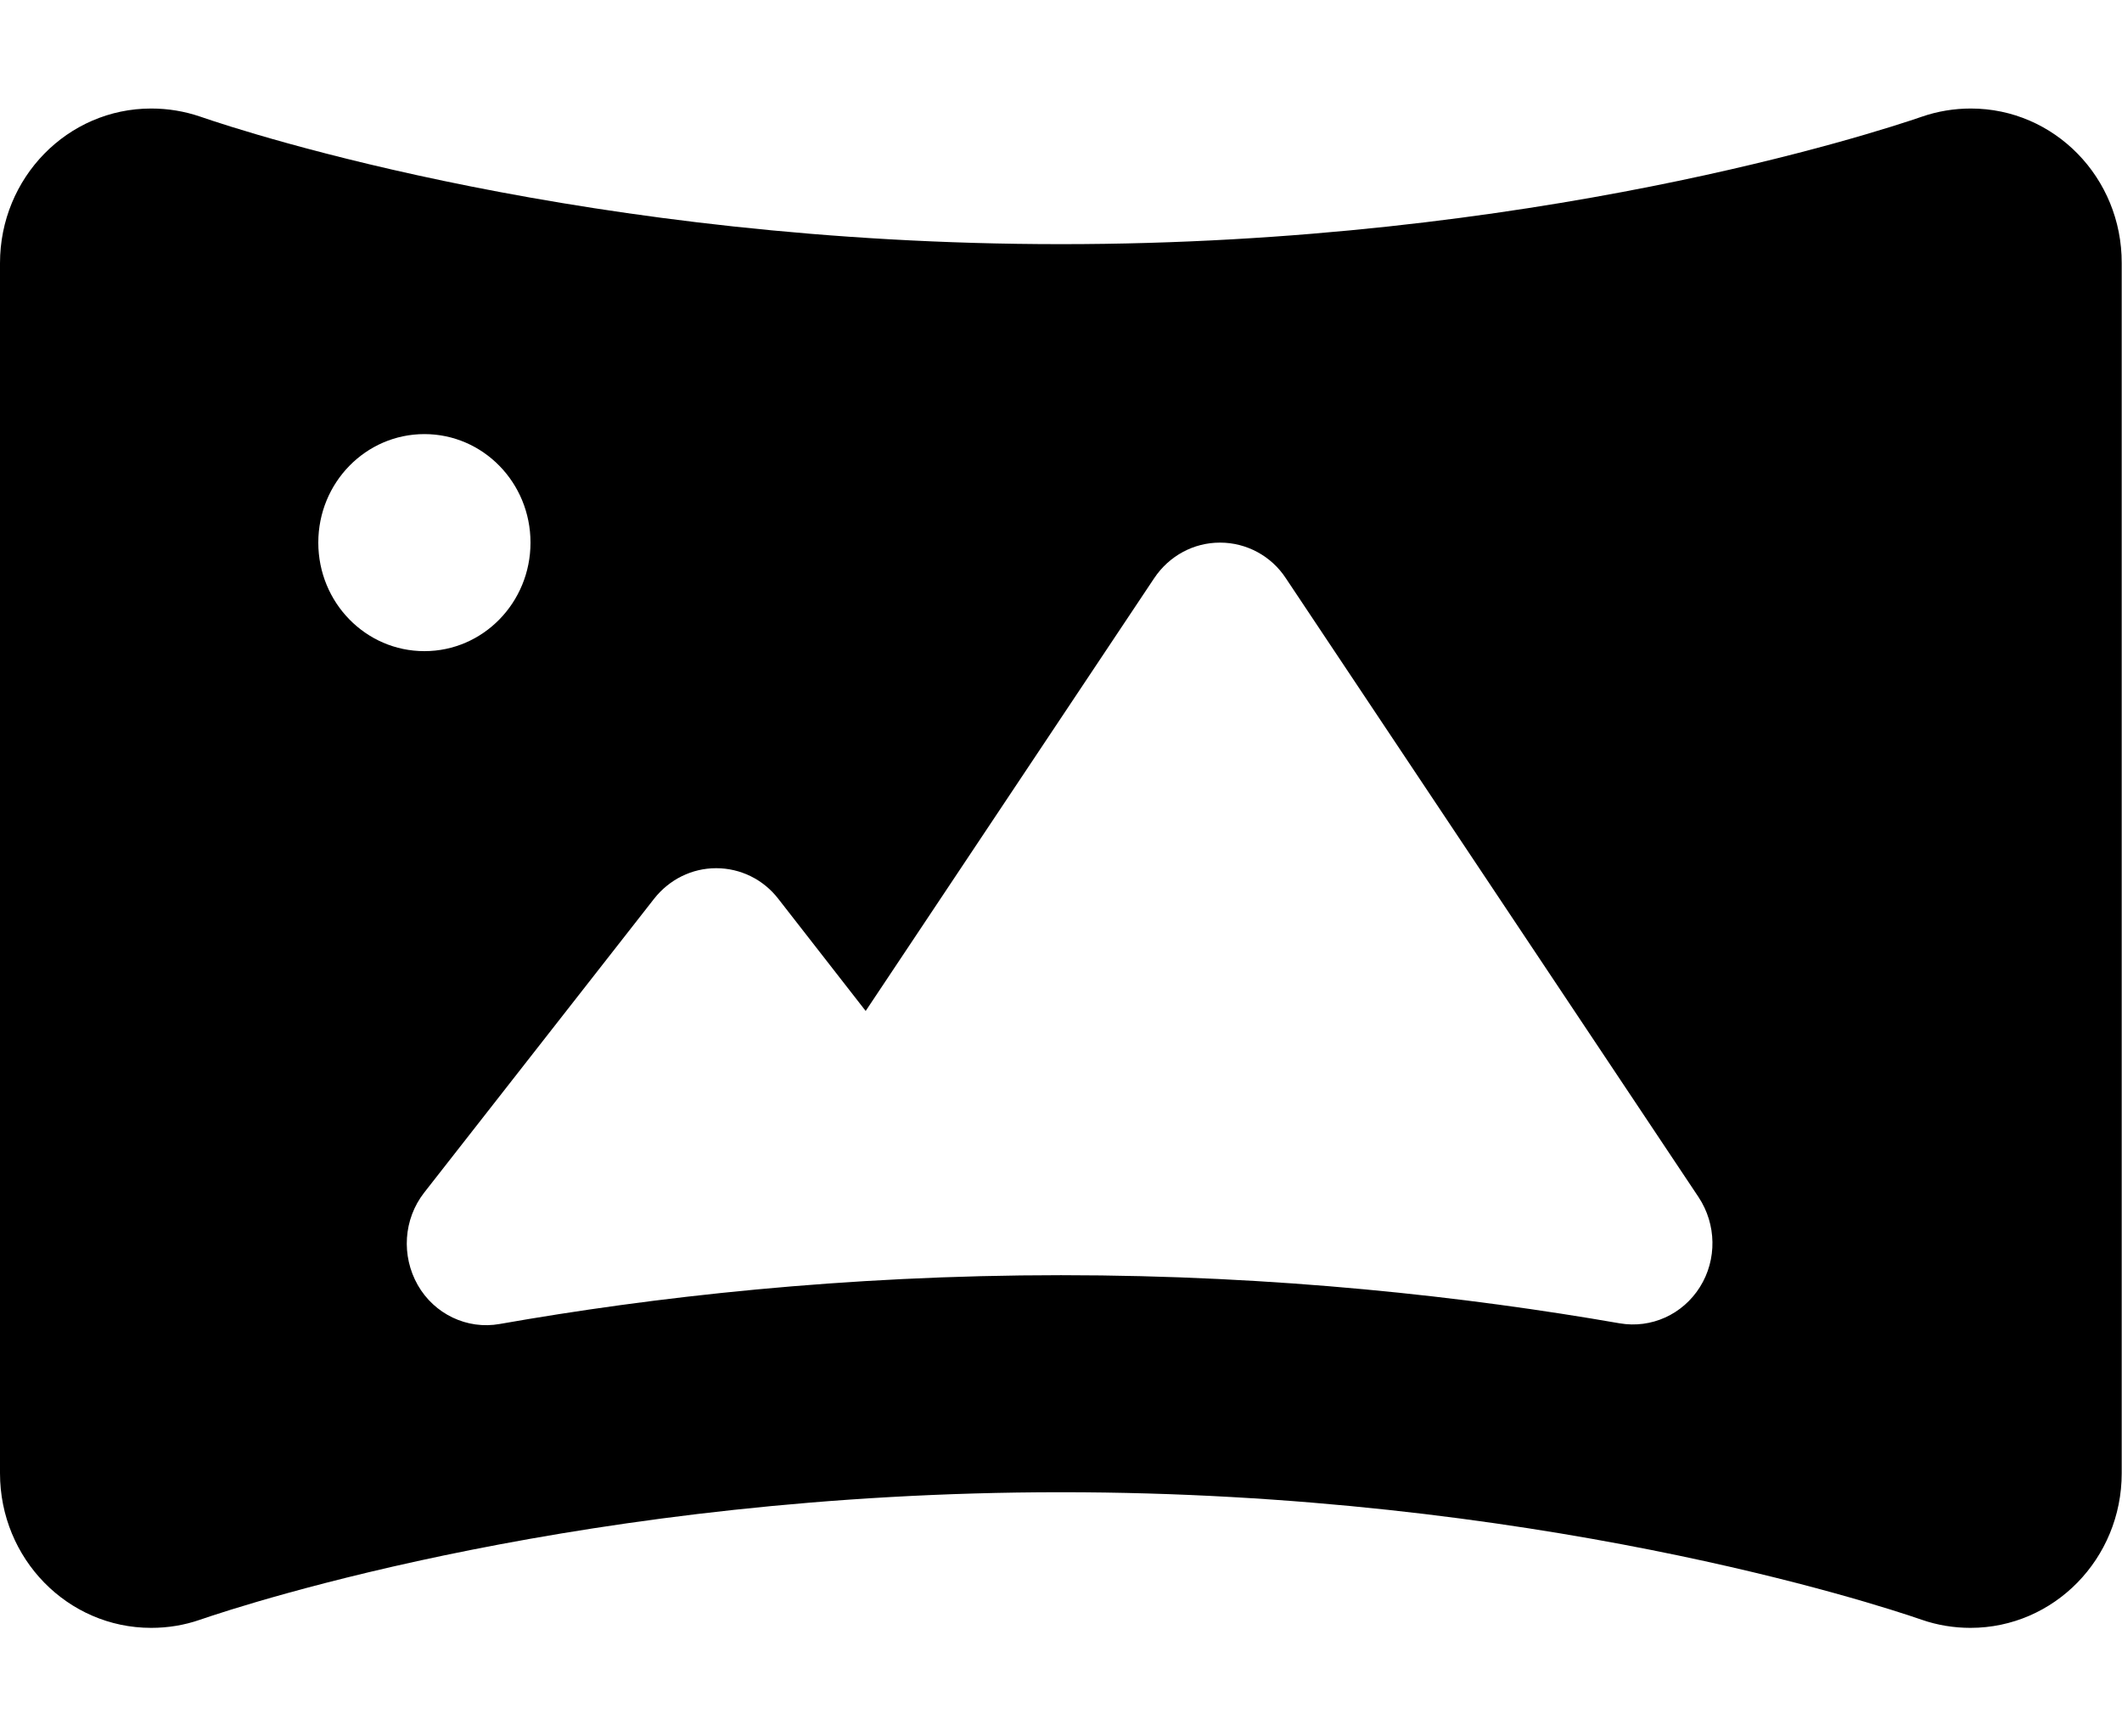 <svg width="22" height="18" viewBox="0 0 22 18" fill="none" xmlns="http://www.w3.org/2000/svg">
<path d="M1.567 1.125C0.701 1.125 0 1.842 0 2.728V15.272C0 16.158 0.701 16.875 1.567 16.875C1.743 16.875 1.911 16.847 2.073 16.791C2.564 16.622 6.105 15.469 11 15.469C15.895 15.469 19.436 16.622 19.924 16.791C20.085 16.847 20.257 16.875 20.429 16.875C21.295 16.875 21.997 16.158 21.997 15.272V2.728C22 1.842 21.299 1.125 20.433 1.125C20.261 1.125 20.089 1.153 19.927 1.209C19.436 1.378 15.895 2.531 11 2.531C6.105 2.531 2.564 1.378 2.076 1.209C1.911 1.153 1.743 1.125 1.567 1.125ZM5.5 5.625C5.5 6.247 5.008 6.75 4.4 6.75C3.792 6.75 3.3 6.247 3.3 5.625C3.3 5.003 3.792 4.5 4.4 4.5C5.008 4.5 5.5 5.003 5.5 5.625ZM12.65 5.625C12.922 5.625 13.179 5.762 13.331 5.994L17.61 12.41C17.796 12.691 17.803 13.057 17.624 13.342C17.445 13.627 17.119 13.774 16.792 13.718C15.218 13.444 13.241 13.219 11 13.219C8.745 13.219 6.758 13.447 5.18 13.725C4.843 13.785 4.503 13.623 4.331 13.321C4.159 13.018 4.183 12.639 4.397 12.364L6.782 9.316C6.94 9.116 7.174 9 7.425 9C7.676 9 7.913 9.116 8.068 9.316L8.975 10.48L11.966 5.994C12.121 5.762 12.375 5.625 12.647 5.625H12.65Z" fill="black"/>
</svg>
